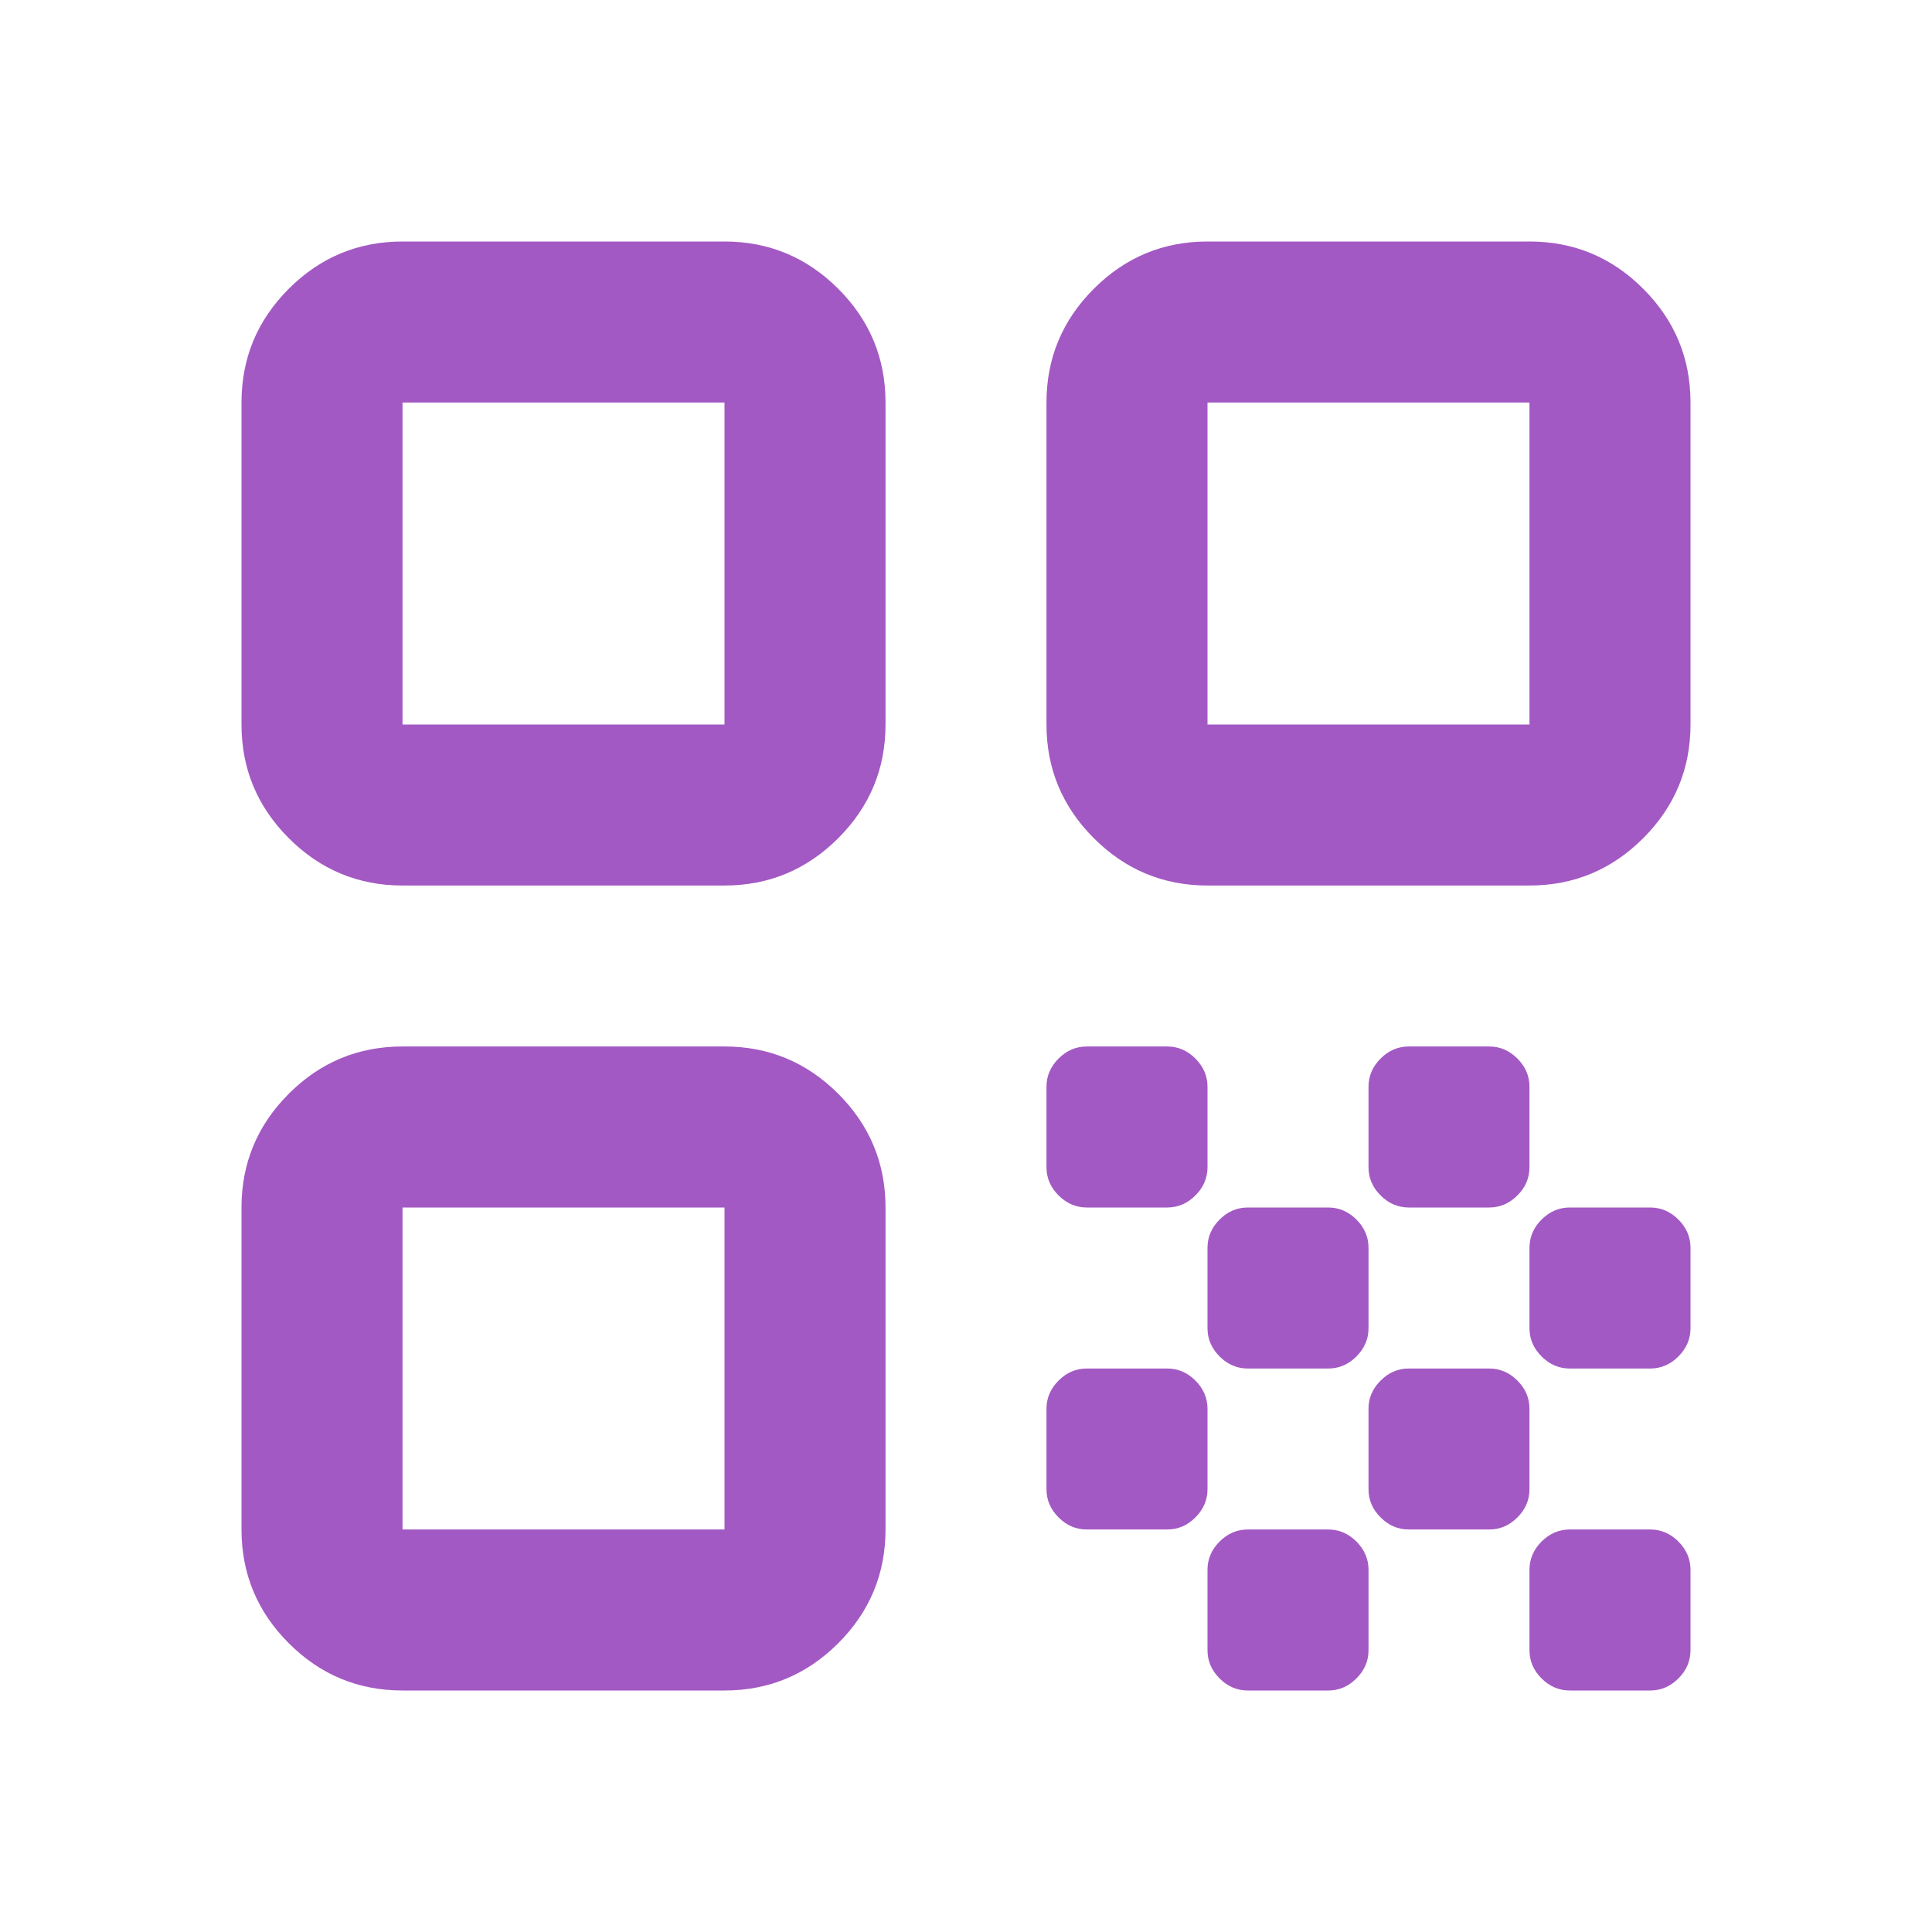 <svg width="32" height="32" viewBox="0 0 32 32" fill="none" xmlns="http://www.w3.org/2000/svg">
<path d="M6.667 14.667C5.933 14.667 5.305 14.405 4.783 13.883C4.261 13.361 4 12.733 4 12V6.667C4 5.933 4.261 5.305 4.783 4.783C5.305 4.261 5.933 4 6.667 4H12C12.733 4 13.361 4.261 13.884 4.783C14.406 5.305 14.667 5.933 14.667 6.667V12C14.667 12.733 14.406 13.361 13.884 13.883C13.361 14.405 12.733 14.667 12 14.667H6.667ZM6.667 12H12V6.667H6.667V12ZM6.667 28C5.933 28 5.305 27.739 4.783 27.217C4.261 26.695 4 26.067 4 25.333V20C4 19.267 4.261 18.639 4.783 18.116C5.305 17.594 5.933 17.333 6.667 17.333H12C12.733 17.333 13.361 17.594 13.884 18.116C14.406 18.639 14.667 19.267 14.667 20V25.333C14.667 26.067 14.406 26.695 13.884 27.217C13.361 27.739 12.733 28 12 28H6.667ZM6.667 25.333H12V20H6.667V25.333ZM20 14.667C19.267 14.667 18.639 14.405 18.117 13.883C17.595 13.361 17.333 12.733 17.333 12V6.667C17.333 5.933 17.595 5.305 18.117 4.783C18.639 4.261 19.267 4 20 4H25.333C26.067 4 26.695 4.261 27.217 4.783C27.739 5.305 28 5.933 28 6.667V12C28 12.733 27.739 13.361 27.217 13.883C26.695 14.405 26.067 14.667 25.333 14.667H20ZM20 12H25.333V6.667H20V12ZM26 28C25.822 28 25.667 27.933 25.533 27.8C25.4 27.667 25.333 27.511 25.333 27.333V26C25.333 25.822 25.4 25.667 25.533 25.533C25.667 25.4 25.822 25.333 26 25.333H27.333C27.511 25.333 27.667 25.4 27.8 25.533C27.933 25.667 28 25.822 28 26V27.333C28 27.511 27.933 27.667 27.8 27.8C27.667 27.933 27.511 28 27.333 28H26ZM18 20C17.822 20 17.667 19.933 17.533 19.8C17.4 19.667 17.333 19.511 17.333 19.333V18C17.333 17.822 17.4 17.667 17.533 17.533C17.667 17.4 17.822 17.333 18 17.333H19.333C19.511 17.333 19.667 17.4 19.8 17.533C19.933 17.667 20 17.822 20 18V19.333C20 19.511 19.933 19.667 19.8 19.8C19.667 19.933 19.511 20 19.333 20H18ZM20.667 22.667C20.489 22.667 20.333 22.6 20.2 22.467C20.067 22.333 20 22.178 20 22V20.667C20 20.489 20.067 20.333 20.2 20.2C20.333 20.067 20.489 20 20.667 20H22C22.178 20 22.333 20.067 22.467 20.2C22.6 20.333 22.667 20.489 22.667 20.667V22C22.667 22.178 22.6 22.333 22.467 22.467C22.333 22.6 22.178 22.667 22 22.667H20.667ZM18 25.333C17.822 25.333 17.667 25.267 17.533 25.133C17.4 25 17.333 24.844 17.333 24.667V23.333C17.333 23.156 17.4 23 17.533 22.867C17.667 22.733 17.822 22.667 18 22.667H19.333C19.511 22.667 19.667 22.733 19.8 22.867C19.933 23 20 23.156 20 23.333V24.667C20 24.844 19.933 25 19.8 25.133C19.667 25.267 19.511 25.333 19.333 25.333H18ZM20.667 28C20.489 28 20.333 27.933 20.2 27.8C20.067 27.667 20 27.511 20 27.333V26C20 25.822 20.067 25.667 20.2 25.533C20.333 25.4 20.489 25.333 20.667 25.333H22C22.178 25.333 22.333 25.4 22.467 25.533C22.6 25.667 22.667 25.822 22.667 26V27.333C22.667 27.511 22.6 27.667 22.467 27.8C22.333 27.933 22.178 28 22 28H20.667ZM23.333 25.333C23.156 25.333 23 25.267 22.867 25.133C22.733 25 22.667 24.844 22.667 24.667V23.333C22.667 23.156 22.733 23 22.867 22.867C23 22.733 23.156 22.667 23.333 22.667H24.667C24.844 22.667 25 22.733 25.133 22.867C25.267 23 25.333 23.156 25.333 23.333V24.667C25.333 24.844 25.267 25 25.133 25.133C25 25.267 24.844 25.333 24.667 25.333H23.333ZM23.333 20C23.156 20 23 19.933 22.867 19.8C22.733 19.667 22.667 19.511 22.667 19.333V18C22.667 17.822 22.733 17.667 22.867 17.533C23 17.4 23.156 17.333 23.333 17.333H24.667C24.844 17.333 25 17.4 25.133 17.533C25.267 17.667 25.333 17.822 25.333 18V19.333C25.333 19.511 25.267 19.667 25.133 19.8C25 19.933 24.844 20 24.667 20H23.333ZM26 22.667C25.822 22.667 25.667 22.6 25.533 22.467C25.4 22.333 25.333 22.178 25.333 22V20.667C25.333 20.489 25.4 20.333 25.533 20.2C25.667 20.067 25.822 20 26 20H27.333C27.511 20 27.667 20.067 27.8 20.2C27.933 20.333 28 20.489 28 20.667V22C28 22.178 27.933 22.333 27.8 22.467C27.667 22.6 27.511 22.667 27.333 22.667H26Z" fill="#A359C3"/>
</svg>
